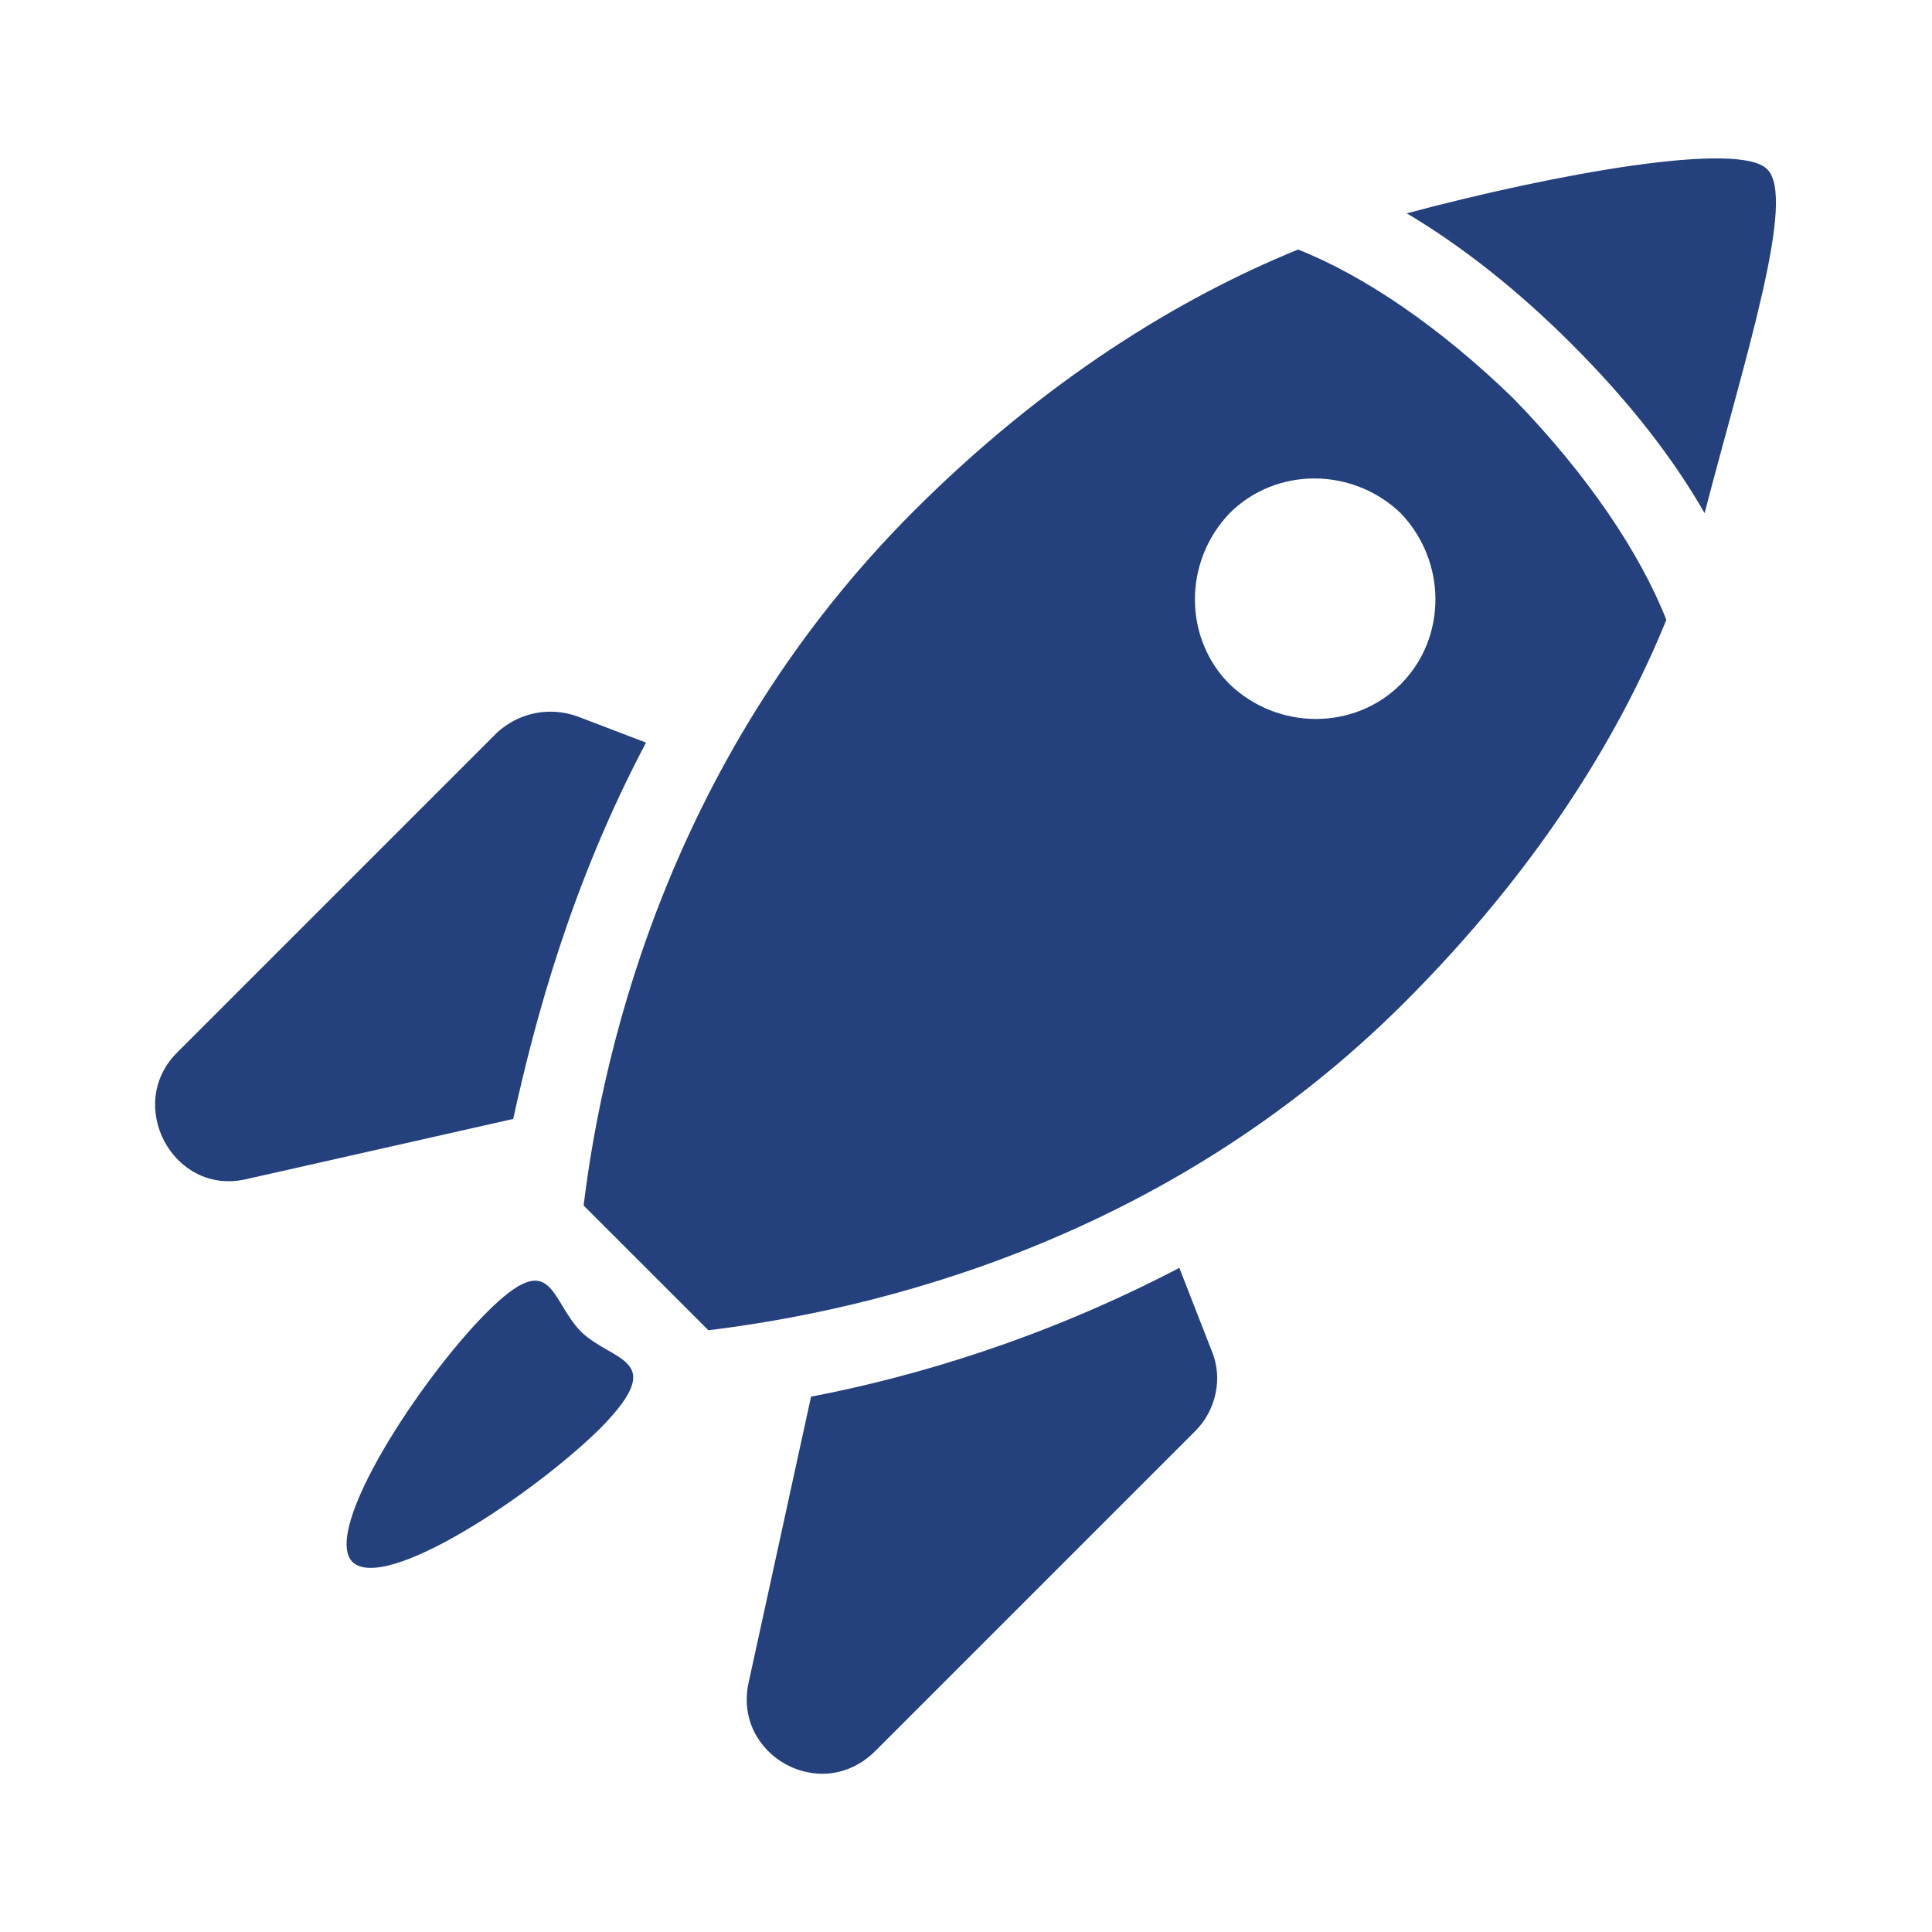 <svg width="74" height="74" xmlns="http://www.w3.org/2000/svg" xmlns:xlink="http://www.w3.org/1999/xlink" xml:space="preserve" overflow="hidden"><g transform="translate(-332 -168)"><path d="M399.679 174.475C398.6 173.396 391.663 174.629 385.881 176.171 387.962 177.404 390.121 179.1 392.202 181.181 394.36 183.34 396.056 185.498 397.29 187.656 398.831 181.721 400.835 175.554 399.679 174.475Z" fill="#24417D"/><path d="M356.744 196.444 354.123 195.442C353.044 195.056 351.888 195.288 351.04 196.058L338.783 208.315C336.779 210.319 338.629 213.788 341.404 213.171L351.656 210.858C352.504 207.004 353.892 201.84 356.744 196.444Z" fill="#24417D"/><path d="M377.171 216.562C372.006 219.26 367.073 220.725 363.065 221.496L360.675 232.442C360.058 235.217 363.45 237.144 365.531 235.062L377.788 222.806C378.558 222.035 378.867 220.802 378.404 219.723L377.171 216.562Z" fill="#24417D"/><path d="M381.719 177.558C377.171 179.408 372.006 182.569 366.996 187.579 357.823 196.752 355.125 207.852 354.354 214.173L359.133 218.952C365.454 218.181 376.631 215.56 385.804 206.387 390.815 201.377 393.975 196.29 395.825 191.742 394.823 189.198 392.819 186.192 389.967 183.262 387.192 180.565 384.263 178.56 381.719 177.558ZM385.65 194.208C383.877 195.981 380.948 195.981 379.098 194.208 377.325 192.435 377.325 189.506 379.098 187.656 380.871 185.883 383.8 185.883 385.65 187.656 387.423 189.506 387.423 192.435 385.65 194.208Z" fill="#24417D"/><path d="M354.277 219.029C353.044 217.796 353.198 215.715 350.654 218.258 348.11 220.802 344.333 226.583 345.49 227.817 346.723 229.05 352.504 225.196 355.048 222.652 357.592 220.031 355.51 220.185 354.277 219.029Z" fill="#24417D"/></g></svg>